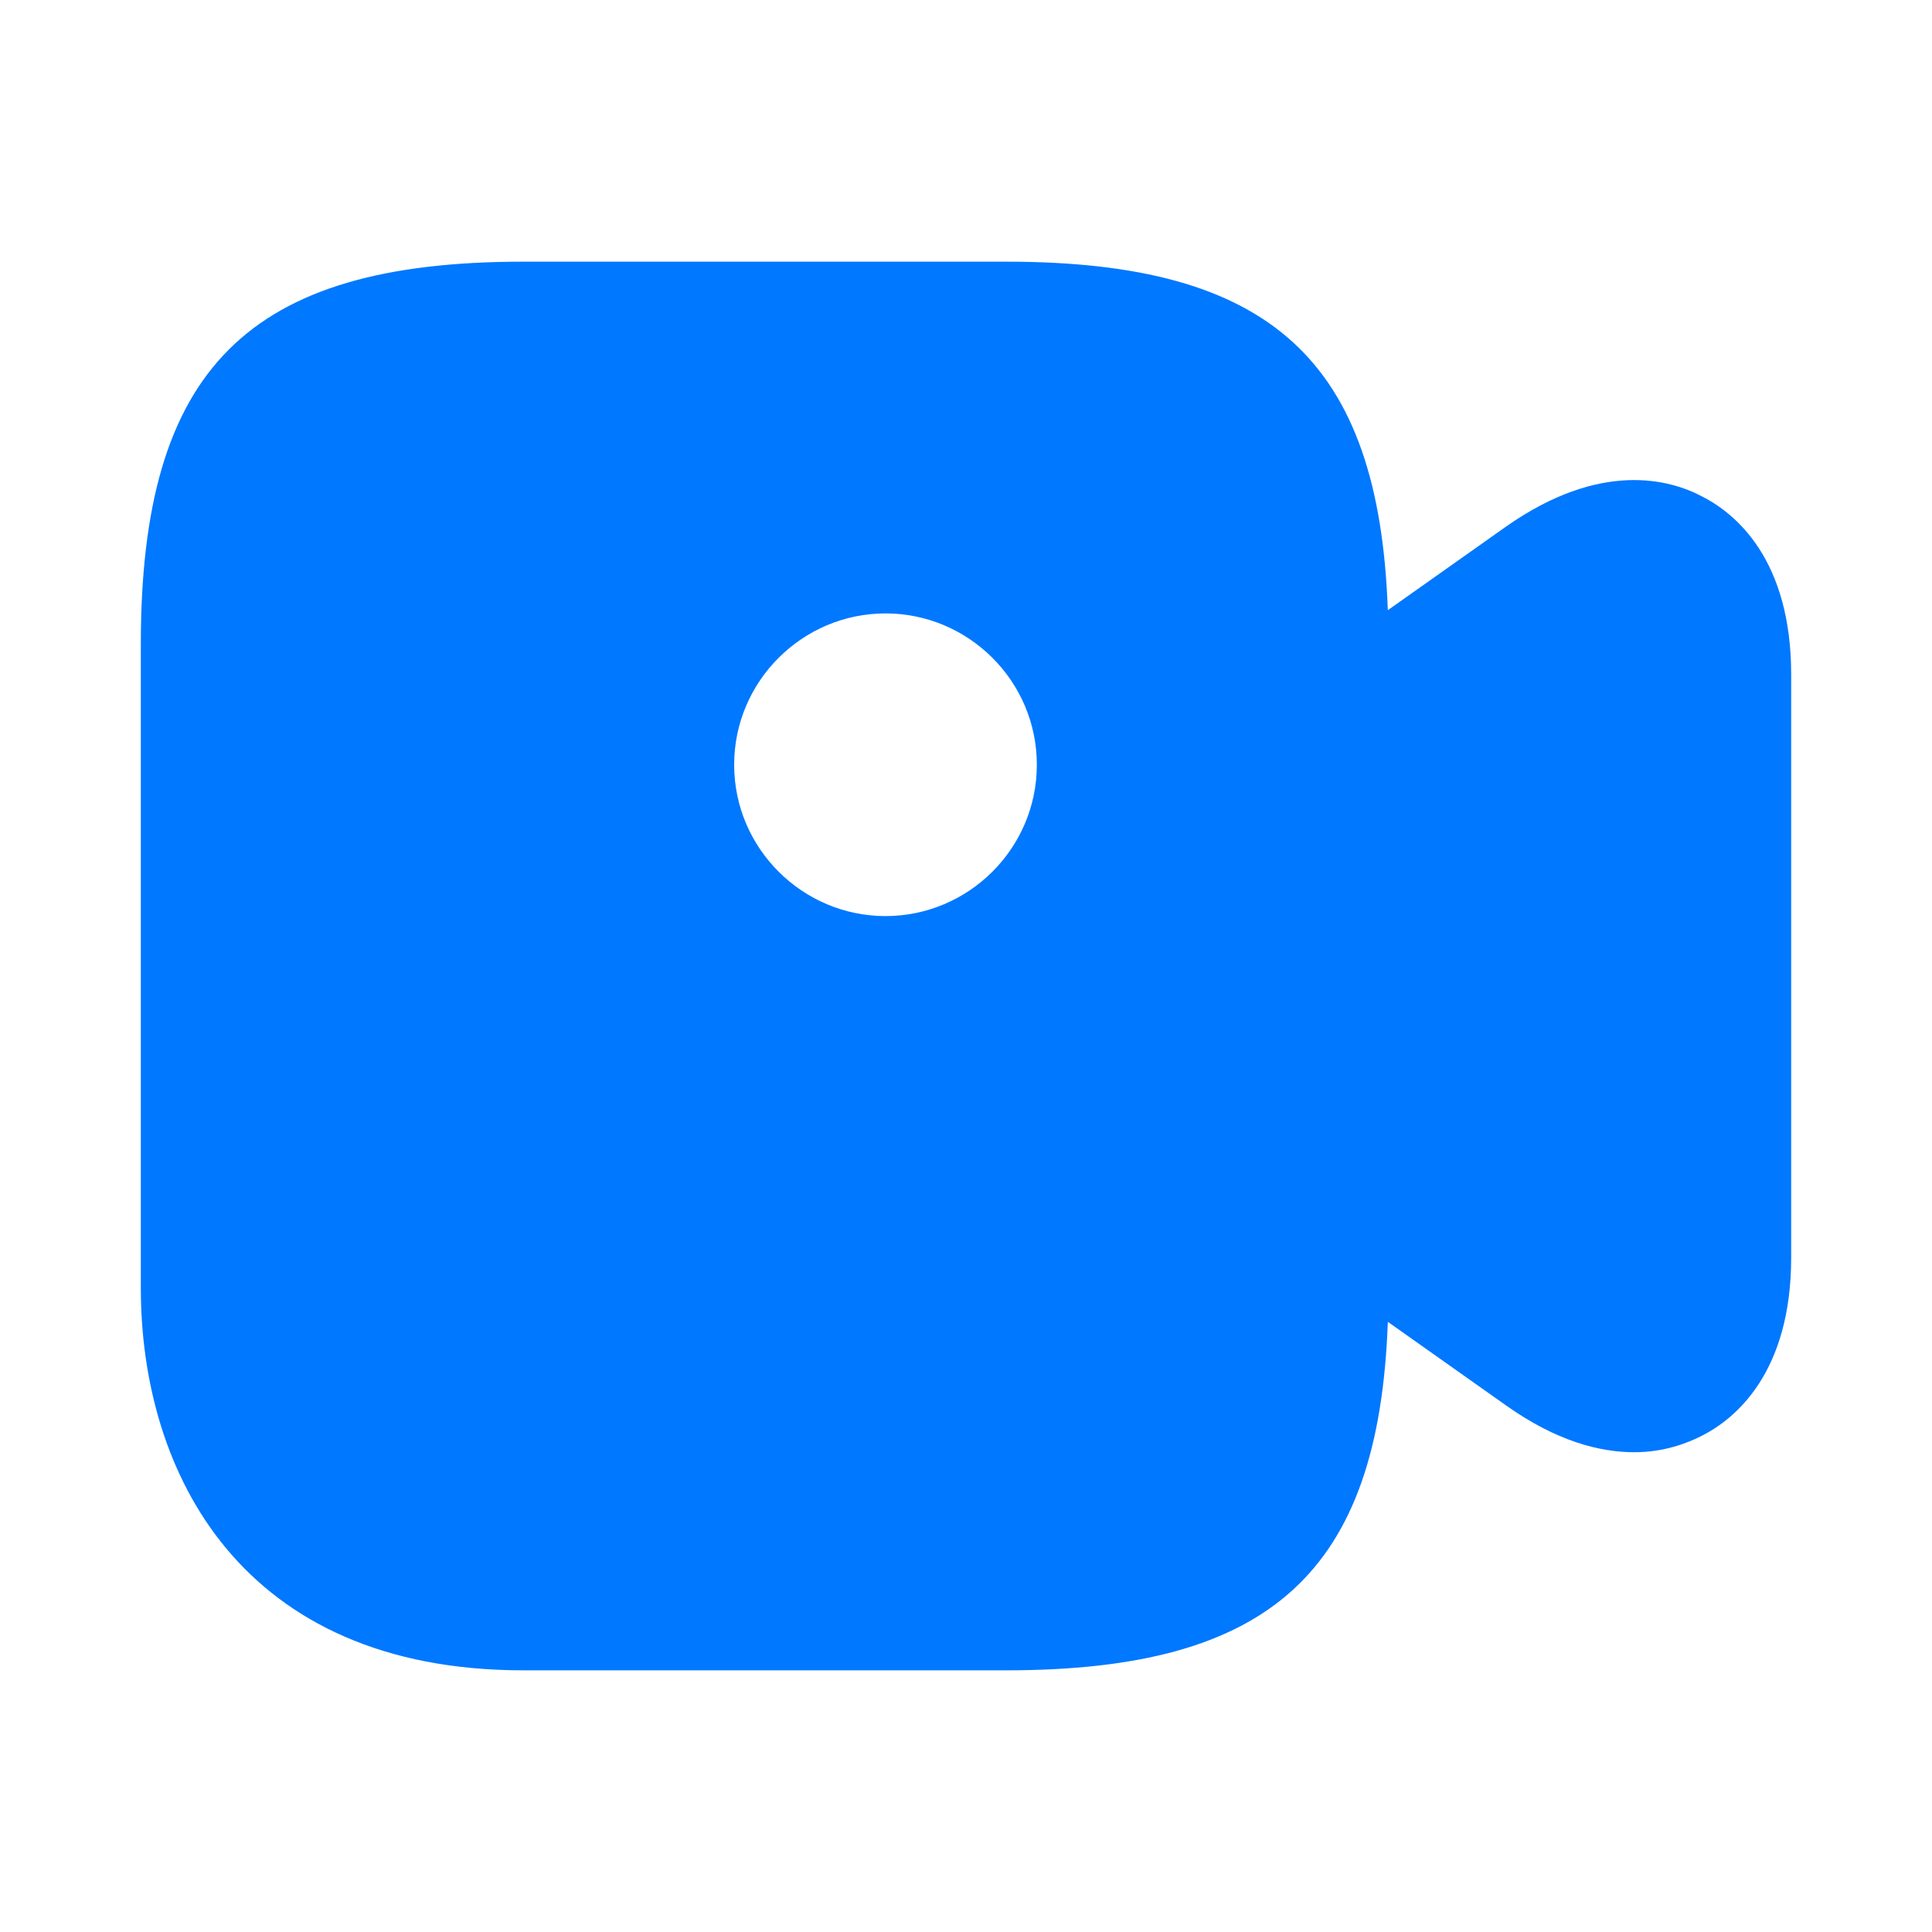 <svg width="18" height="18" viewBox="0 0 18 18" fill="none" xmlns="http://www.w3.org/2000/svg">
<path d="M15.863 4.628C15.555 4.463 14.91 4.29 14.033 4.905L12.93 5.685C12.848 3.353 11.835 2.438 9.375 2.438H4.875C2.31 2.438 1.312 3.435 1.312 6V12C1.312 13.725 2.25 15.562 4.875 15.562H9.375C11.835 15.562 12.848 14.648 12.93 12.315L14.033 13.095C14.498 13.425 14.902 13.53 15.225 13.53C15.502 13.53 15.72 13.447 15.863 13.373C16.17 13.215 16.688 12.787 16.688 11.715V6.285C16.688 5.213 16.17 4.785 15.863 4.628ZM8.25 8.535C7.478 8.535 6.84 7.905 6.84 7.125C6.84 6.345 7.478 5.715 8.25 5.715C9.023 5.715 9.66 6.345 9.66 7.125C9.66 7.905 9.023 8.535 8.25 8.535Z" fill="#0078FF"/>
</svg>
